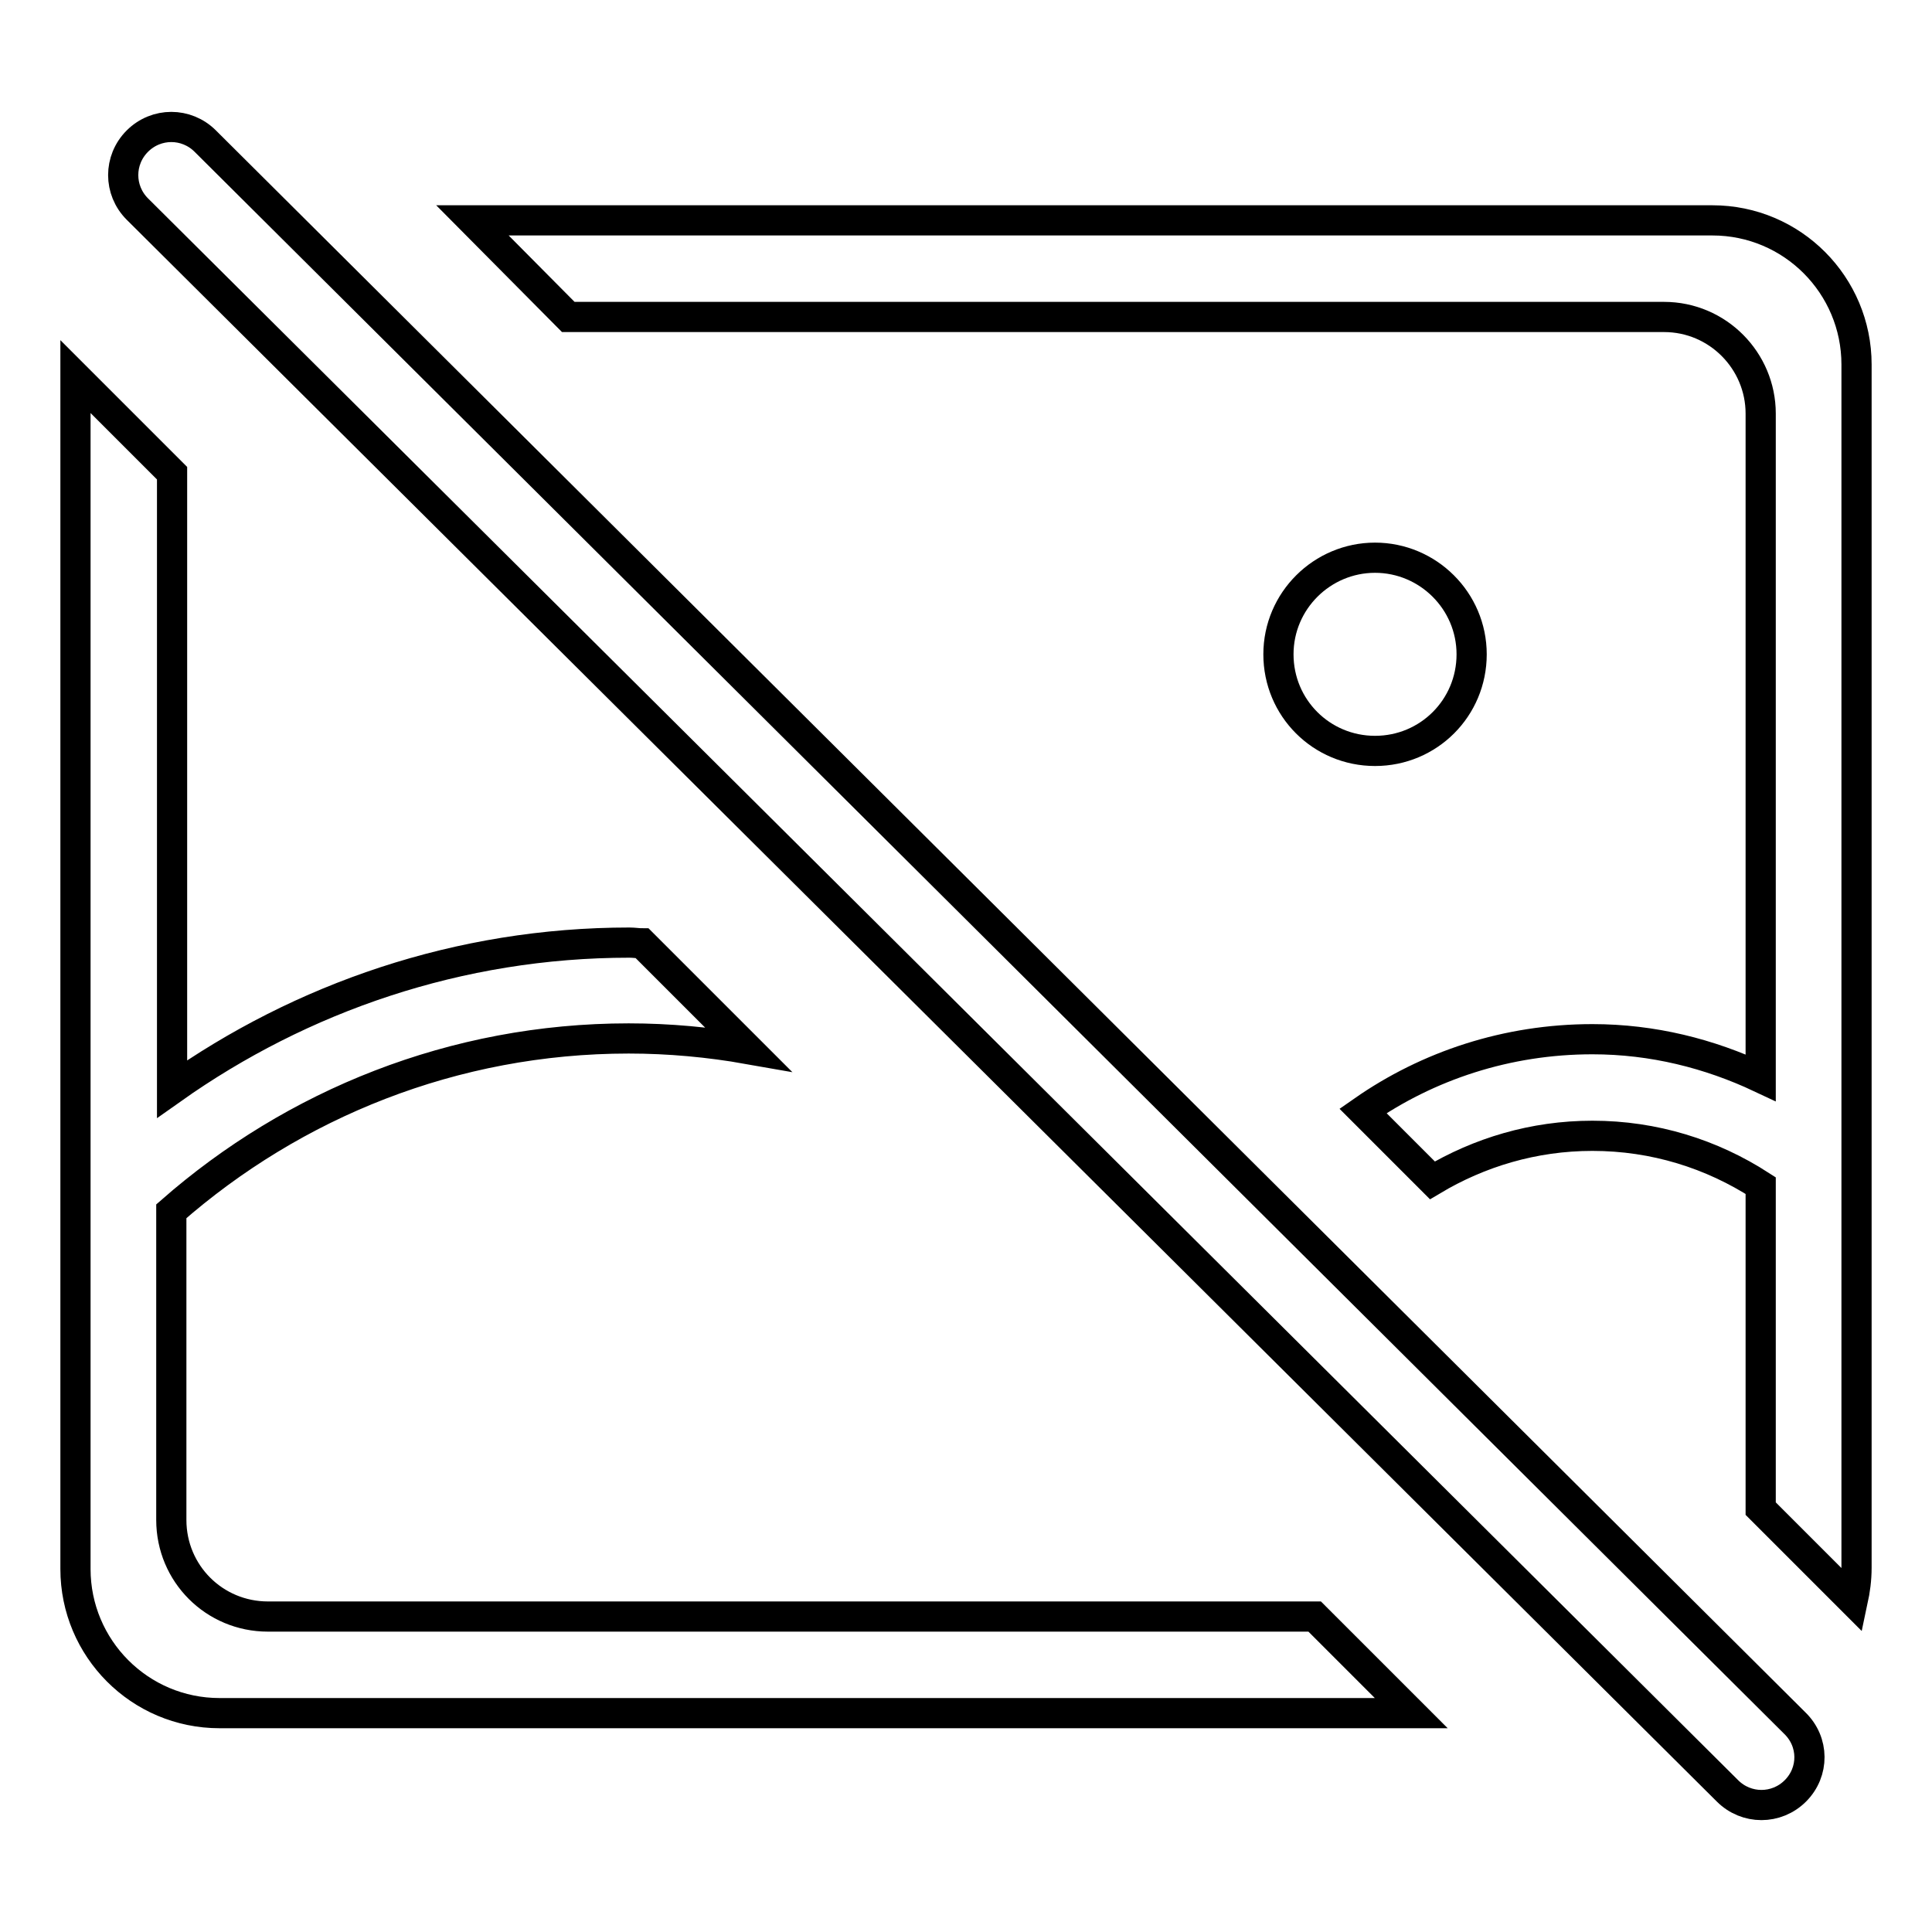 <?xml version="1.0" encoding="utf-8"?>
<!-- Svg Vector Icons : http://www.onlinewebfonts.com/icon -->
<!DOCTYPE svg PUBLIC "-//W3C//DTD SVG 1.1//EN" "http://www.w3.org/Graphics/SVG/1.1/DTD/svg11.dtd">
<svg version="1.1" xmlns="http://www.w3.org/2000/svg" xmlns:xlink="http://www.w3.org/1999/xlink" x="0px" y="0px" viewBox="0 0 256 256" enable-background="new 0 0 256 256" xml:space="preserve">
<g><g><path stroke-width="4" fill-opacity="0" stroke="#000000"  d="M245.5,212.1l-12.2-12.2v-42.8c-6.5-4.2-14.1-6.6-22.3-6.6c-7.8,0-15,2.2-21.2,5.9l-9.2-9.2c8.6-6,19.1-9.5,30.4-9.5c8,0,15.5,1.9,22.3,5.1v-88c0-7-5.7-12.8-12.8-12.8H75.3L62.6,29.2h164.3c10.6,0,19.1,8.6,19.1,19.1v102.4v19.1v37.9C246,209.3,245.8,210.7,245.5,212.1z M182.2,73.9c7,0,12.8,5.7,12.8,12.8s-5.7,12.8-12.8,12.8c-7.1,0-12.8-5.7-12.8-12.8S175.2,73.9,182.2,73.9z M237.9,237.3c-2.5,2.5-6.5,2.5-9,0L18.2,27.7c-2.5-2.5-2.5-6.5,0-9c2.5-2.5,6.5-2.5,9,0l210.6,209.6C240.4,230.8,240.4,234.8,237.9,237.3z M22.8,144.3c17.1-12.1,38-19.4,60.6-19.4c0.6,0,1.2,0.1,1.7,0.1l14,14c-5.1-0.9-10.4-1.4-15.8-1.4c-23.2,0-44.4,8.7-60.6,22.9v40.9c0,7.1,5.7,12.8,12.8,12.8h138.7c0,0,0,0,0,0L187,227h-11.4H29.1c-10.6,0-19.1-8.6-19.1-19.1V174v-19.2V49.9l12.8,12.8V144.3z"/></g></g>
</svg>